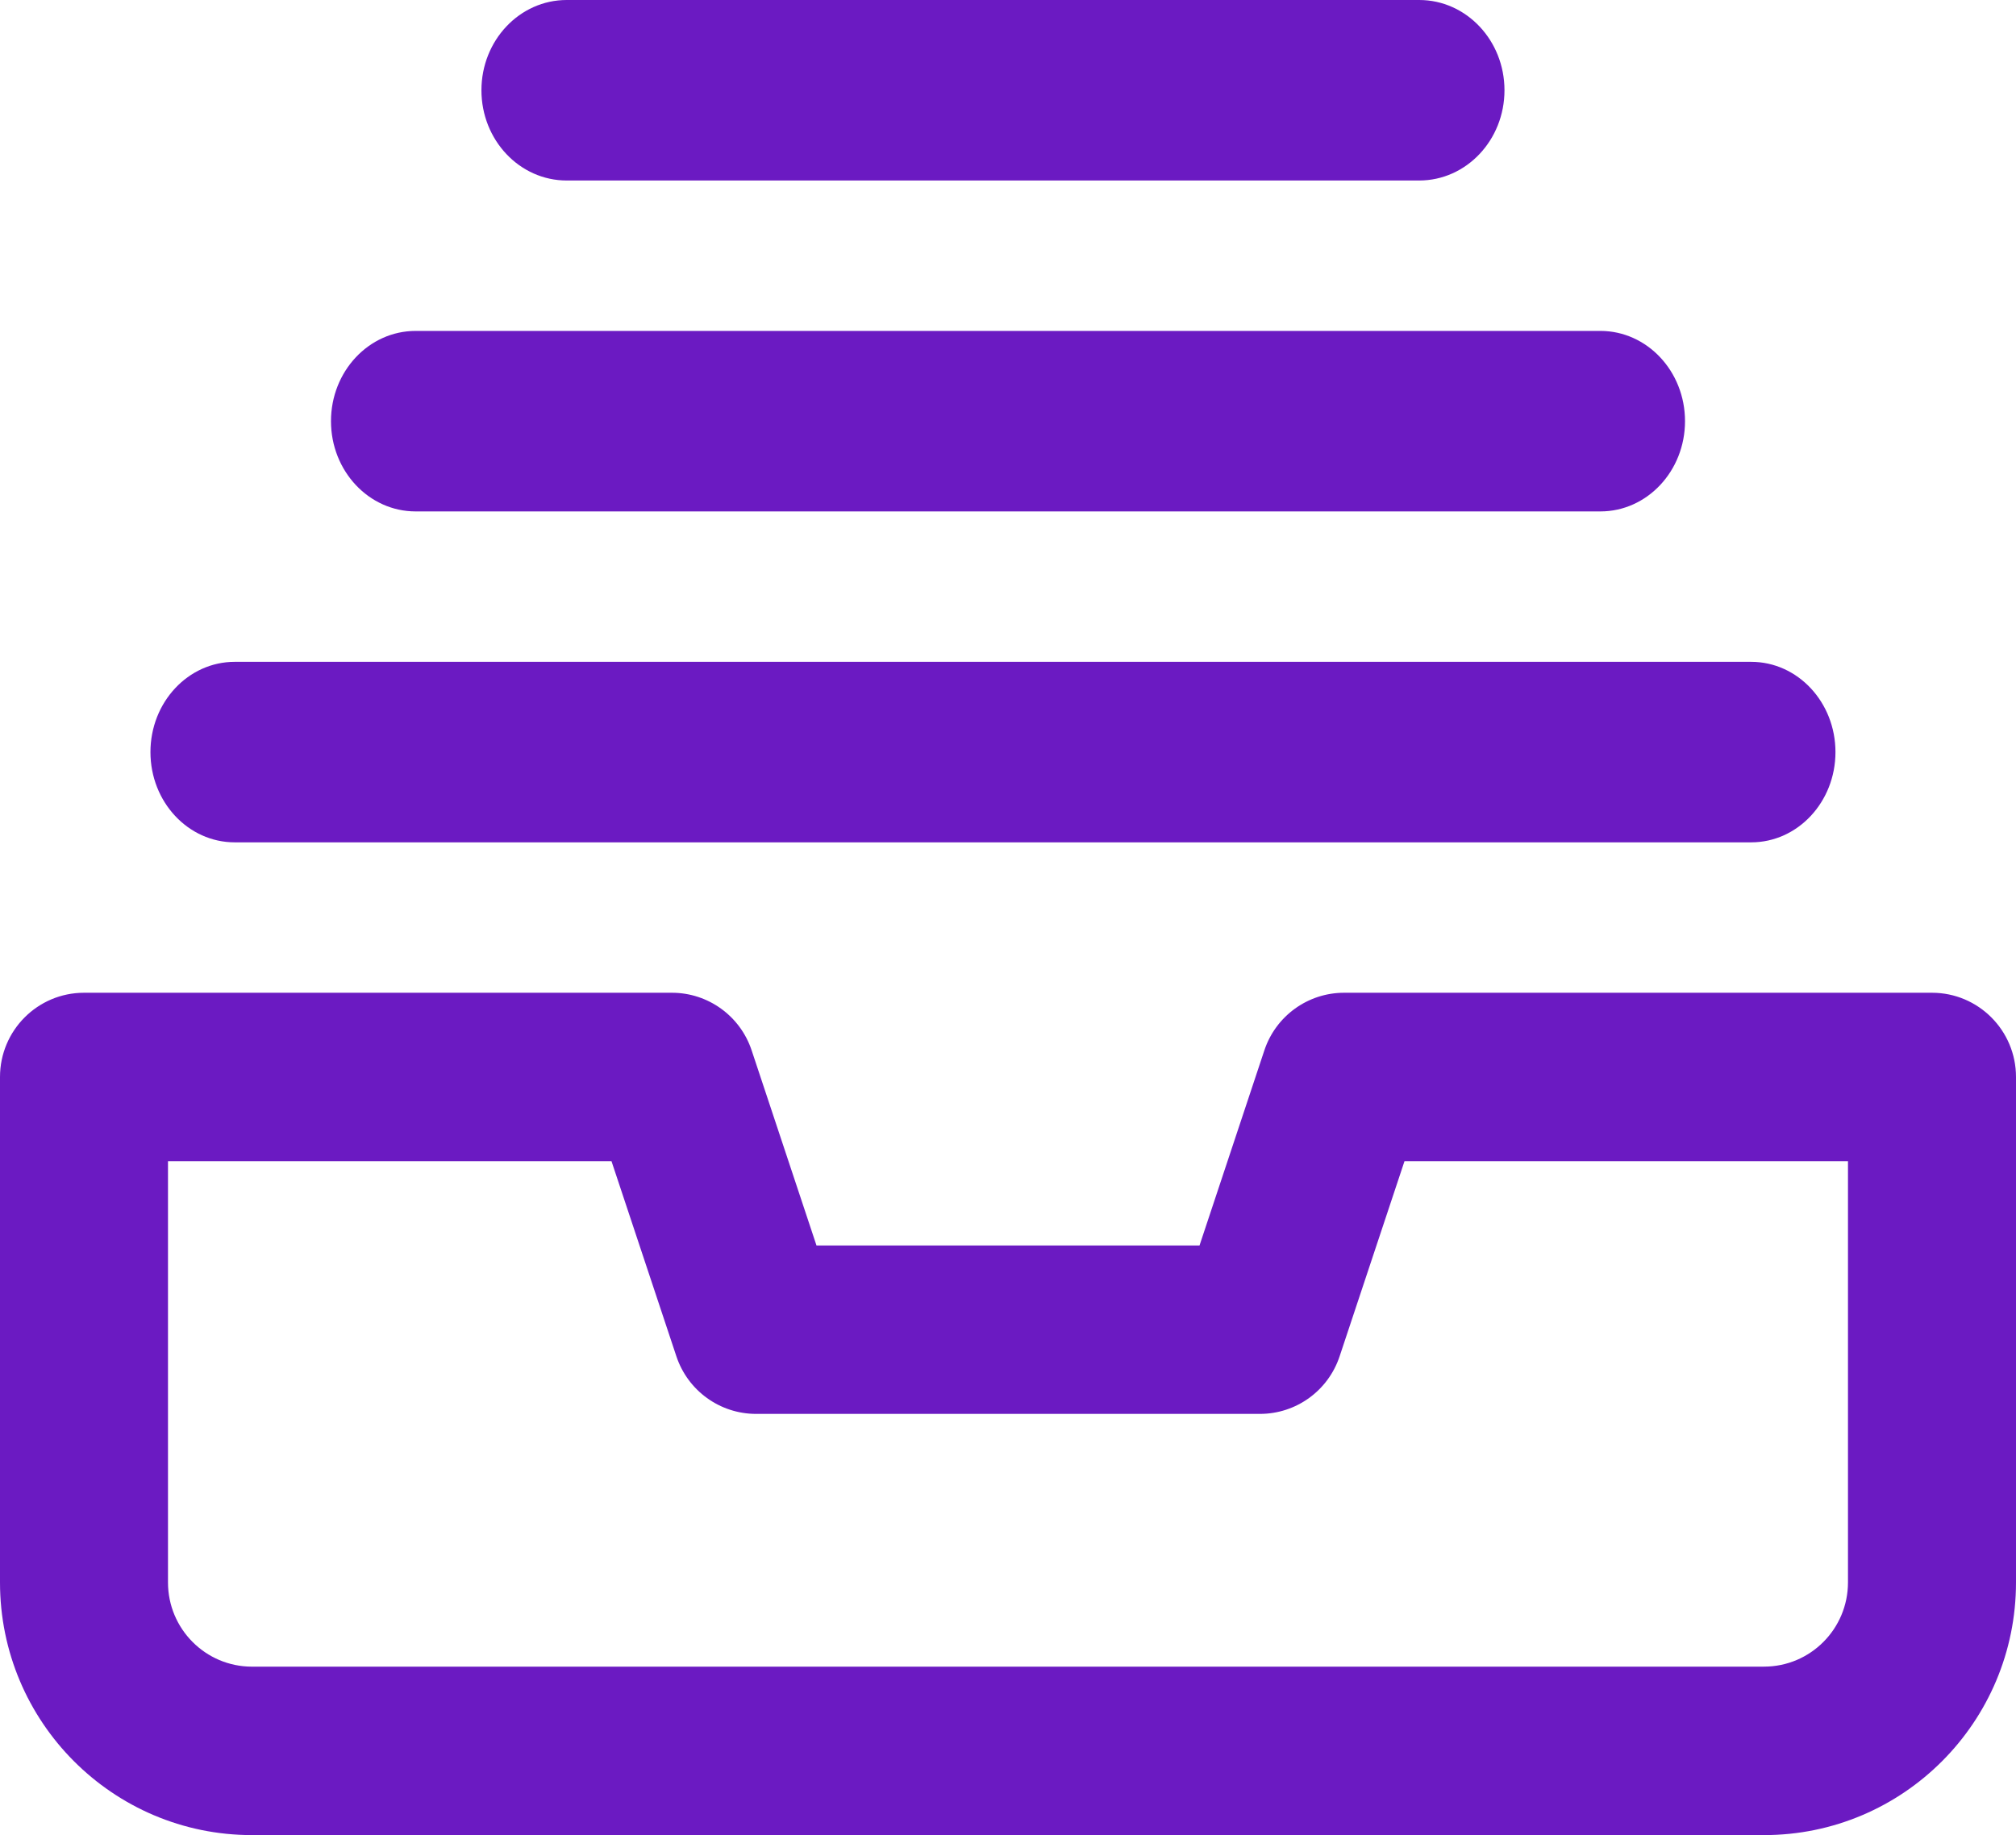 <?xml version="1.0" encoding="utf-8"?>
<!-- Generator: Adobe Illustrator 16.0.0, SVG Export Plug-In . SVG Version: 6.00 Build 0)  -->
<!DOCTYPE svg PUBLIC "-//W3C//DTD SVG 1.1//EN" "http://www.w3.org/Graphics/SVG/1.1/DTD/svg11.dtd">
<svg version="1.1" id="Layer_1" xmlns="http://www.w3.org/2000/svg" xmlns:xlink="http://www.w3.org/1999/xlink" x="0px" y="0px"
	 width="67px" height="61px" viewBox="0 0 67 61" enable-background="new 0 0 67 61" xml:space="preserve">
<desc>Created with Lunacy</desc>
<g>
	<path id="path_1" fill="#6B1AC2" d="M44.666,33h19.543C65.75,33,67,34.254,67,35.8v16.8c0,4.64-3.75,8.4-8.375,8.4H8.375
		C3.75,61,0,57.239,0,52.6V35.8C0,34.254,1.25,33,2.792,33h19.542c1.199,0.001,2.264,0.77,2.645,1.911l2.156,6.489h12.73
		l2.156-6.489C42.402,33.77,43.467,33.001,44.666,33z M58.625,55.4c1.542,0,2.791-1.254,2.791-2.801v-14H46.677l-2.157,6.489
		c-0.381,1.142-1.445,1.91-2.645,1.911h-16.75c-1.199-0.001-2.264-0.77-2.645-1.911L20.323,38.6H5.583v14
		c0,1.547,1.25,2.801,2.792,2.801H58.625z"/>
</g>
<g>
	<path id="path_2" fill="#6B1AC2" d="M5,25c0,1.657,1.253,3,2.8,3h50.4c1.546,0,2.8-1.343,2.8-3s-1.254-3-2.8-3H7.8
		C6.253,22,5,23.343,5,25z"/>
</g>
<g>
	<path id="path_3" fill="#6B1AC2" d="M11,14c0,1.657,1.259,3,2.813,3h39.375C54.74,17,56,15.657,56,14s-1.26-3-2.813-3H13.813
		C12.259,11,11,12.343,11,14z"/>
</g>
<g>
	<path id="path_4" fill="#6B1AC2" d="M18.833,6h28.333C48.731,6,50,4.657,50,3s-1.269-3-2.834-3H18.833C17.269,0,16,1.343,16,3
		S17.269,6,18.833,6z"/>
</g>
</svg>
